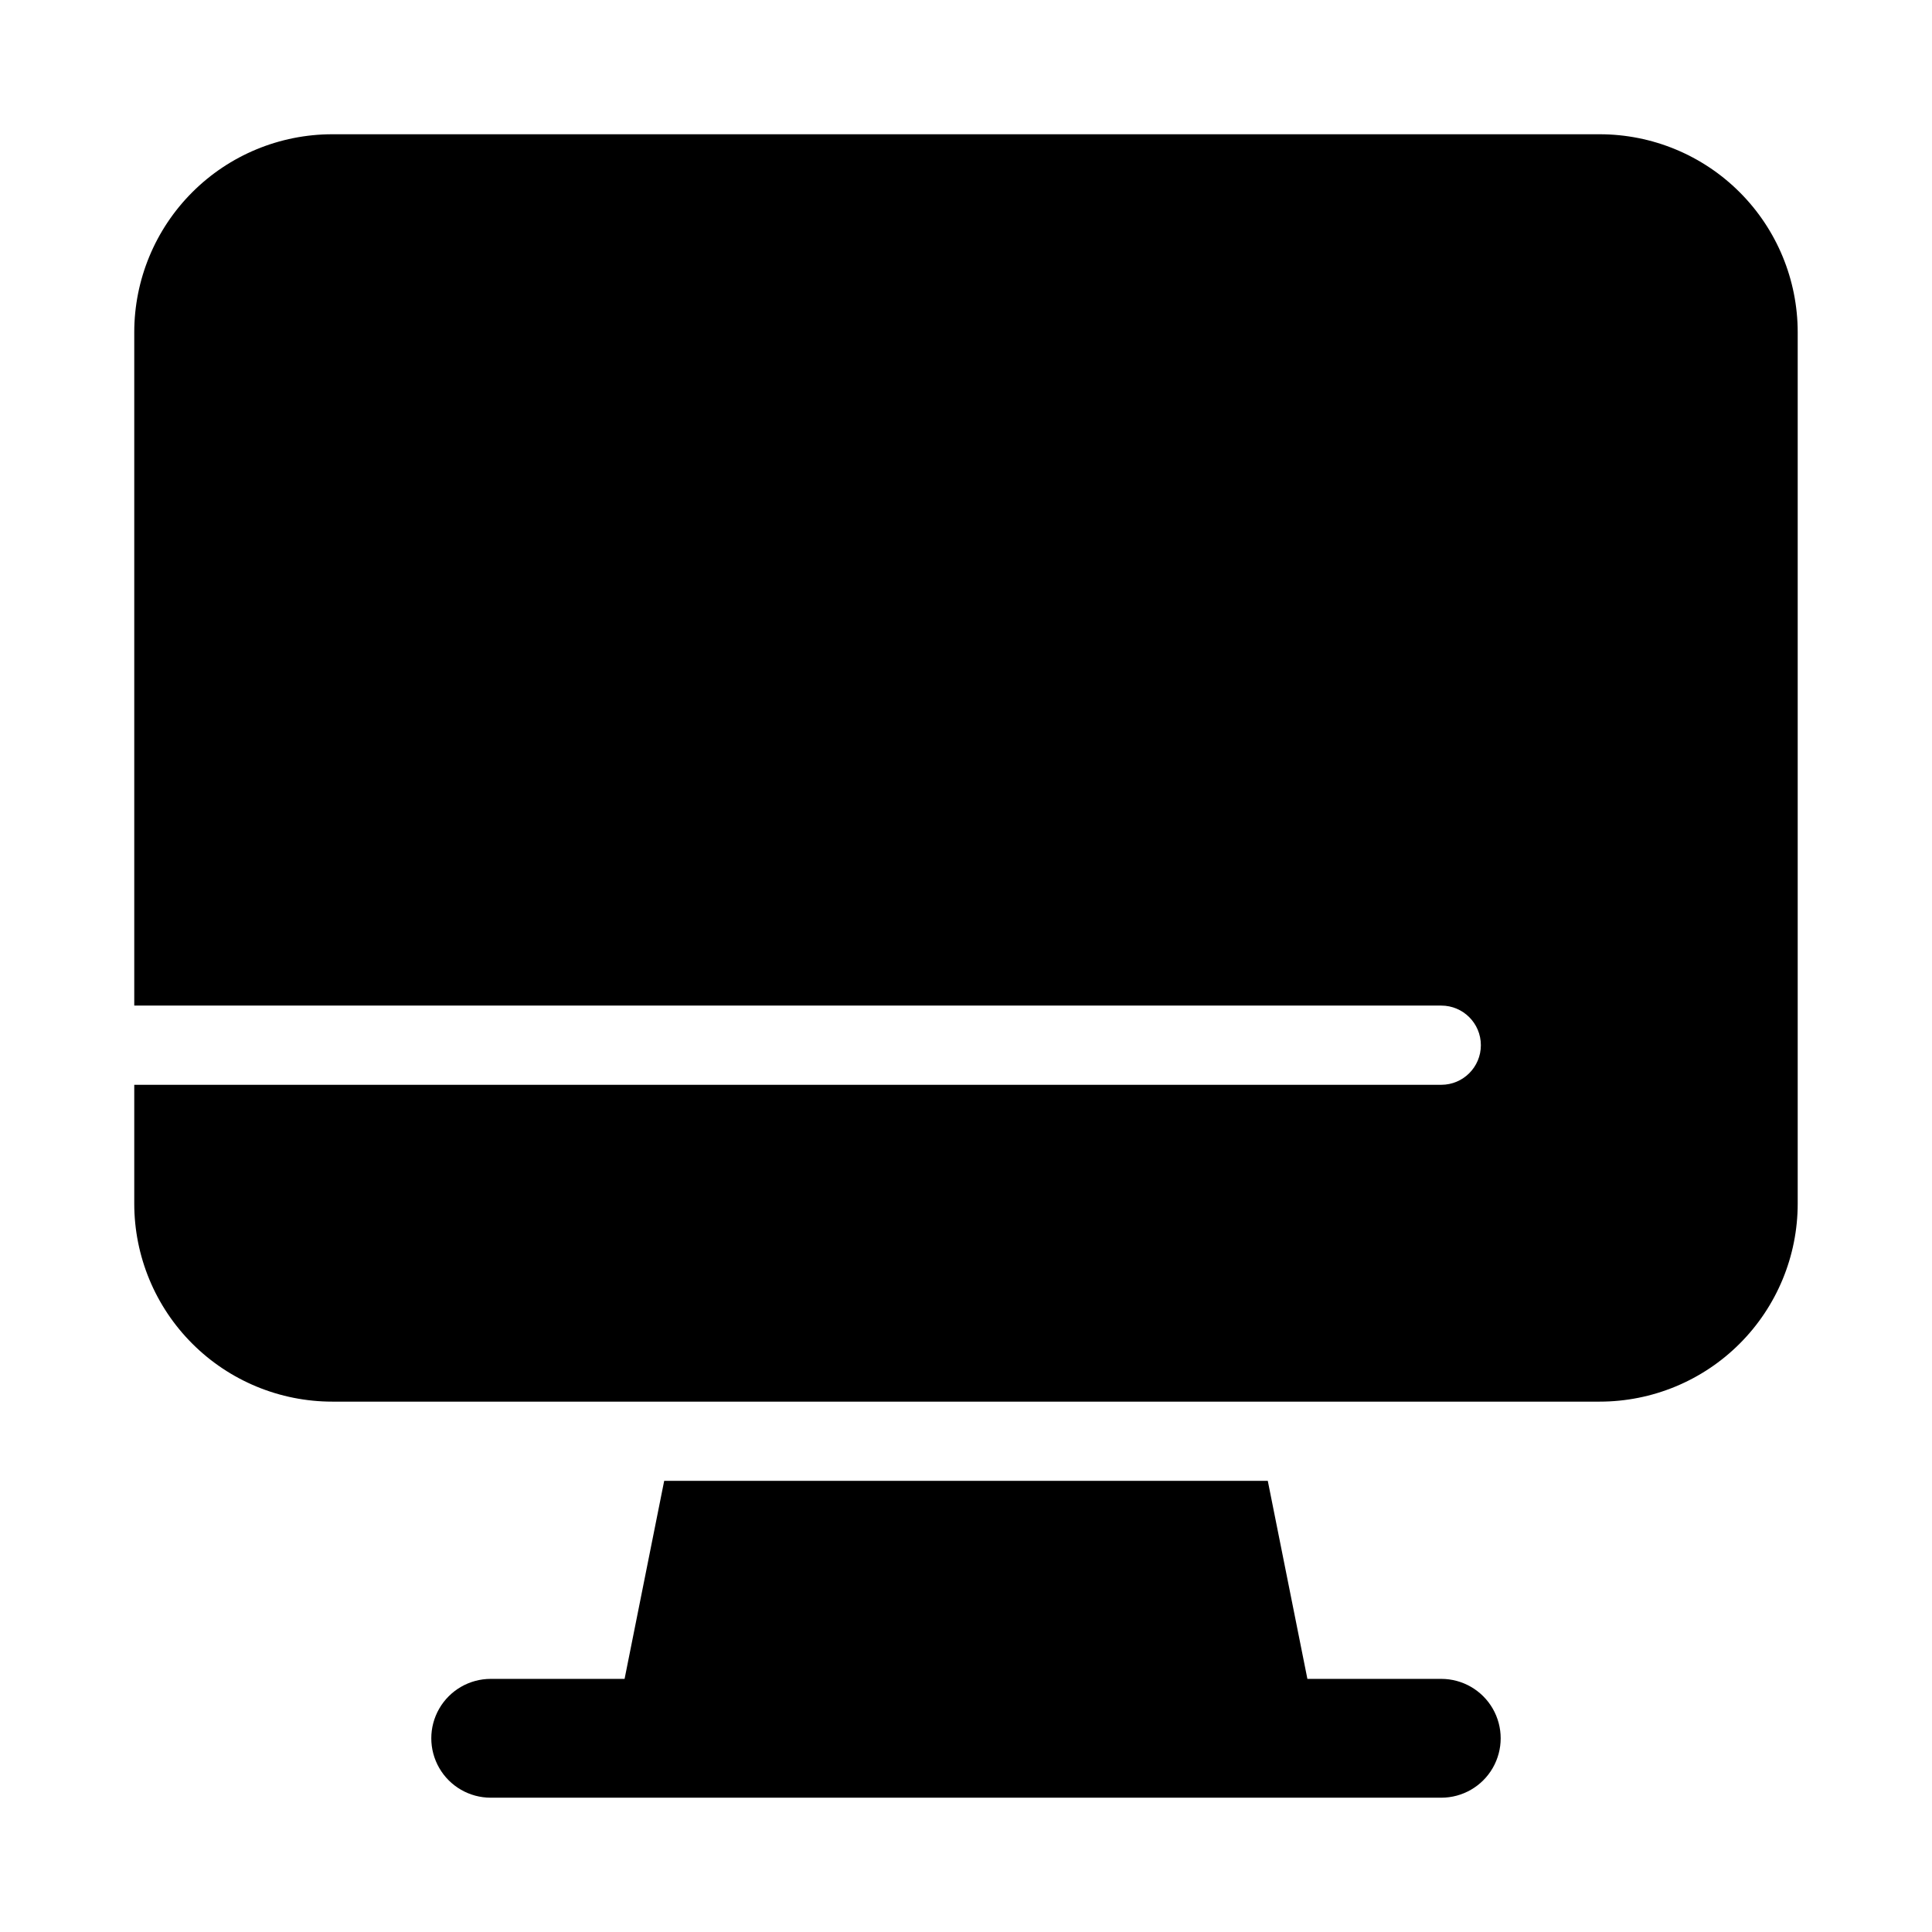 <?xml version="1.0" encoding="UTF-8"?>
<!-- Uploaded to: SVG Find, www.svgfind.com, Generator: SVG Find Mixer Tools -->
<svg fill="#000000" width="800px" height="800px" version="1.1" viewBox="144 144 512 512" xmlns="http://www.w3.org/2000/svg">
 <g>
  <path d="m316.03 620.41h209.92c5.625 0 10.824-3 13.637-7.871 2.812-4.871 2.812-10.871 0-15.742-2.812-4.871-8.012-7.875-13.637-7.875h-35.477l-10.496-52.48h-159.96l-10.496 52.48h-35.477c-5.625 0-10.824 3.004-13.637 7.875-2.812 4.871-2.812 10.871 0 15.742 2.812 4.871 8.012 7.871 13.637 7.871z"/>
  <path d="m567.93 179.58h-335.87c-13.918 0-27.27 5.527-37.109 15.371-9.844 9.84-15.371 23.191-15.371 37.109v178.43h346.37c5.797 0 10.496 4.699 10.496 10.496 0 5.797-4.699 10.496-10.496 10.496h-346.37v31.488c0 13.918 5.527 27.266 15.371 37.105 9.84 9.844 23.191 15.371 37.109 15.371h335.87c13.922 0 27.27-5.527 37.109-15.371 9.844-9.84 15.371-23.188 15.371-37.105v-230.91c0-13.918-5.527-27.27-15.371-37.109-9.84-9.844-23.188-15.371-37.109-15.371z"/>
 </g>
</svg>